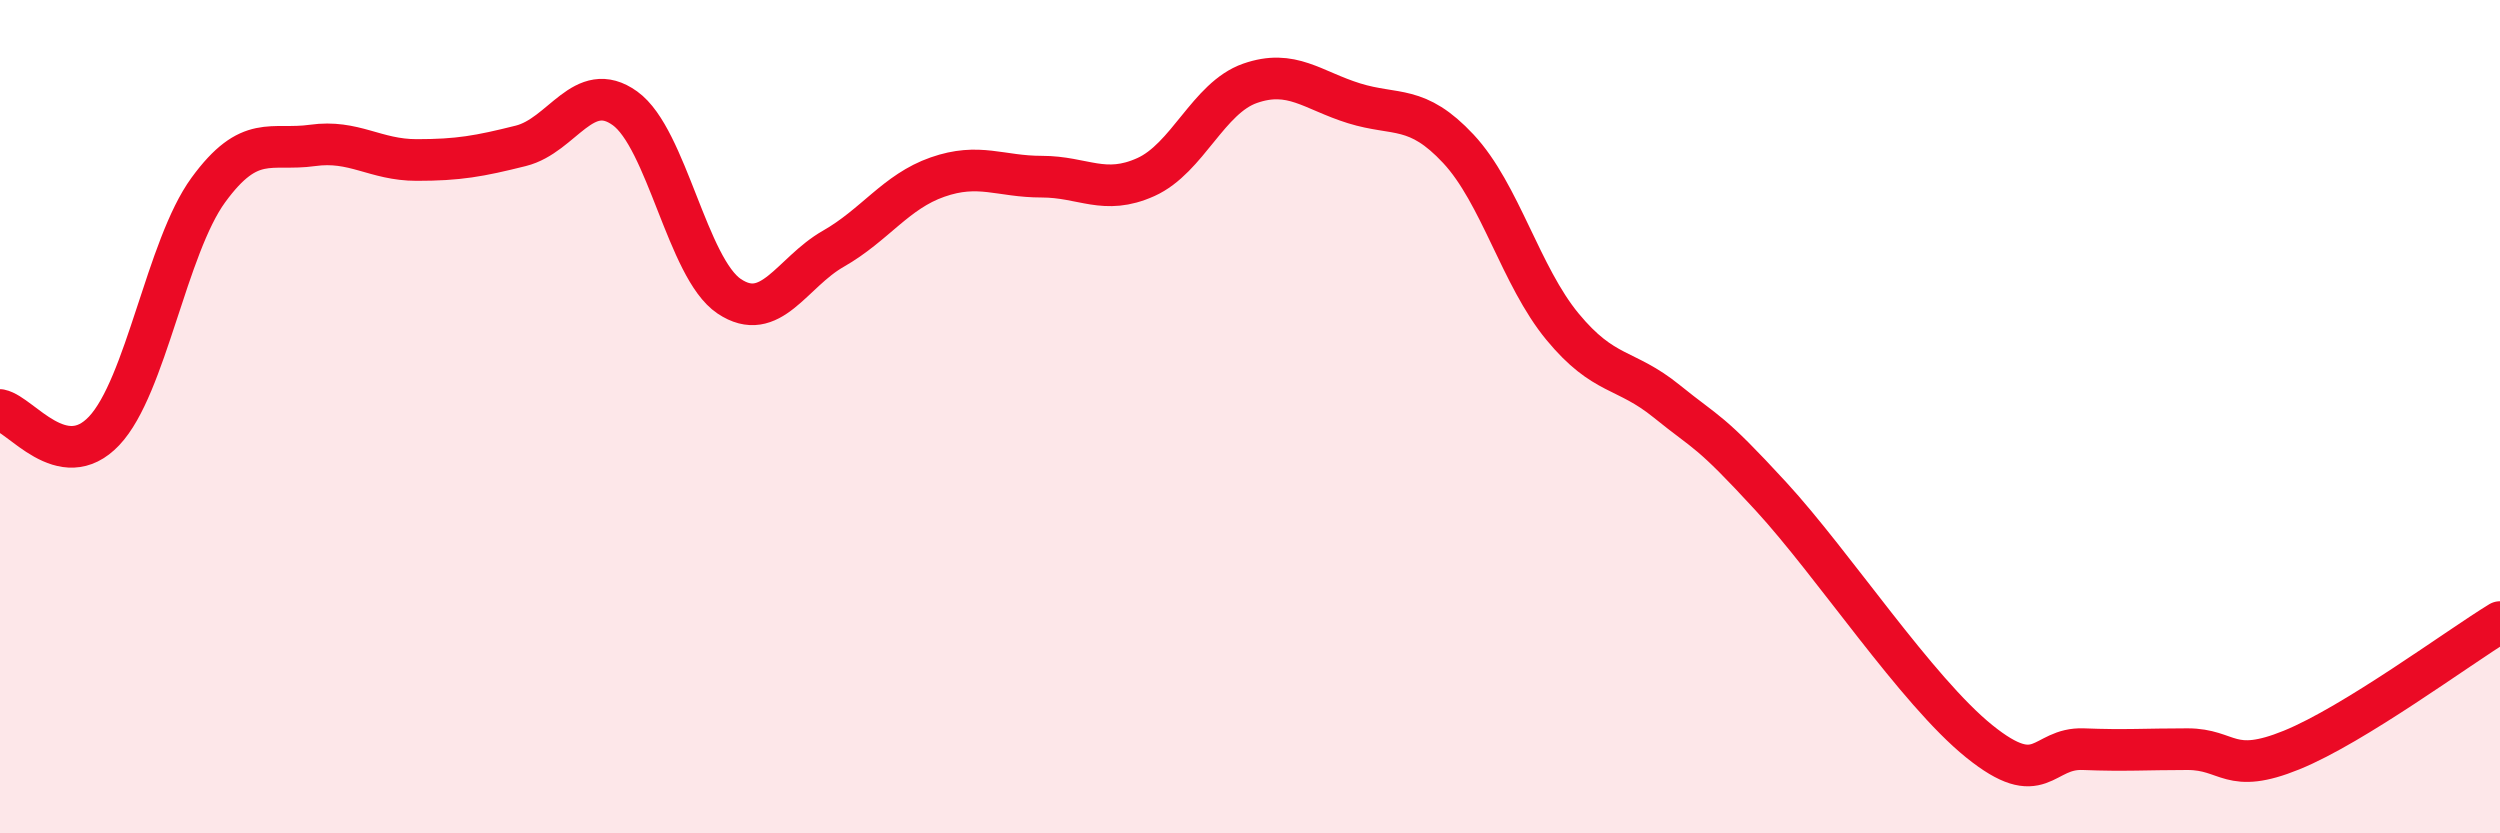 
    <svg width="60" height="20" viewBox="0 0 60 20" xmlns="http://www.w3.org/2000/svg">
      <path
        d="M 0,9.84 C 0.5,9.94 1.5,11.4 2.5,10.34 C 3.5,9.28 4,5.93 5,4.56 C 6,3.19 6.5,3.63 7.5,3.49 C 8.5,3.35 9,3.84 10,3.84 C 11,3.84 11.5,3.75 12.5,3.5 C 13.5,3.25 14,1.88 15,2.6 C 16,3.32 16.5,6.44 17.5,7.11 C 18.5,7.78 19,6.54 20,5.97 C 21,5.4 21.5,4.6 22.5,4.25 C 23.5,3.9 24,4.24 25,4.24 C 26,4.24 26.5,4.7 27.5,4.25 C 28.5,3.8 29,2.35 30,2 C 31,1.65 31.5,2.17 32.5,2.48 C 33.5,2.79 34,2.5 35,3.57 C 36,4.64 36.5,6.63 37.5,7.84 C 38.5,9.05 39,8.82 40,9.63 C 41,10.44 41,10.28 42.5,11.91 C 44,13.54 46,16.58 47.5,17.79 C 49,19 49,17.94 50,17.98 C 51,18.02 51.5,17.98 52.5,17.98 C 53.5,17.98 53.5,18.61 55,18 C 56.5,17.39 59,15.54 60,14.93L60 20L0 20Z"
        fill="#EB0A25"
        opacity="0.1"
        stroke-linecap="round"
        stroke-linejoin="round"
      />
      <path
        d="M 0,9.84 C 0.5,9.94 1.5,11.4 2.5,10.34 C 3.5,9.28 4,5.93 5,4.56 C 6,3.19 6.5,3.63 7.5,3.49 C 8.5,3.35 9,3.84 10,3.84 C 11,3.84 11.5,3.75 12.5,3.5 C 13.5,3.25 14,1.88 15,2.6 C 16,3.32 16.5,6.44 17.5,7.11 C 18.5,7.78 19,6.54 20,5.97 C 21,5.4 21.5,4.6 22.5,4.25 C 23.5,3.9 24,4.24 25,4.24 C 26,4.24 26.5,4.7 27.5,4.25 C 28.5,3.8 29,2.35 30,2 C 31,1.65 31.5,2.17 32.5,2.48 C 33.5,2.79 34,2.5 35,3.57 C 36,4.64 36.5,6.63 37.5,7.84 C 38.5,9.05 39,8.82 40,9.63 C 41,10.44 41,10.28 42.5,11.91 C 44,13.54 46,16.58 47.5,17.79 C 49,19 49,17.94 50,17.98 C 51,18.02 51.5,17.98 52.5,17.98 C 53.5,17.98 53.5,18.61 55,18 C 56.5,17.39 59,15.54 60,14.93"
        stroke="#EB0A25"
        stroke-width="1"
        fill="none"
        stroke-linecap="round"
        stroke-linejoin="round"
      />
    </svg>
  
